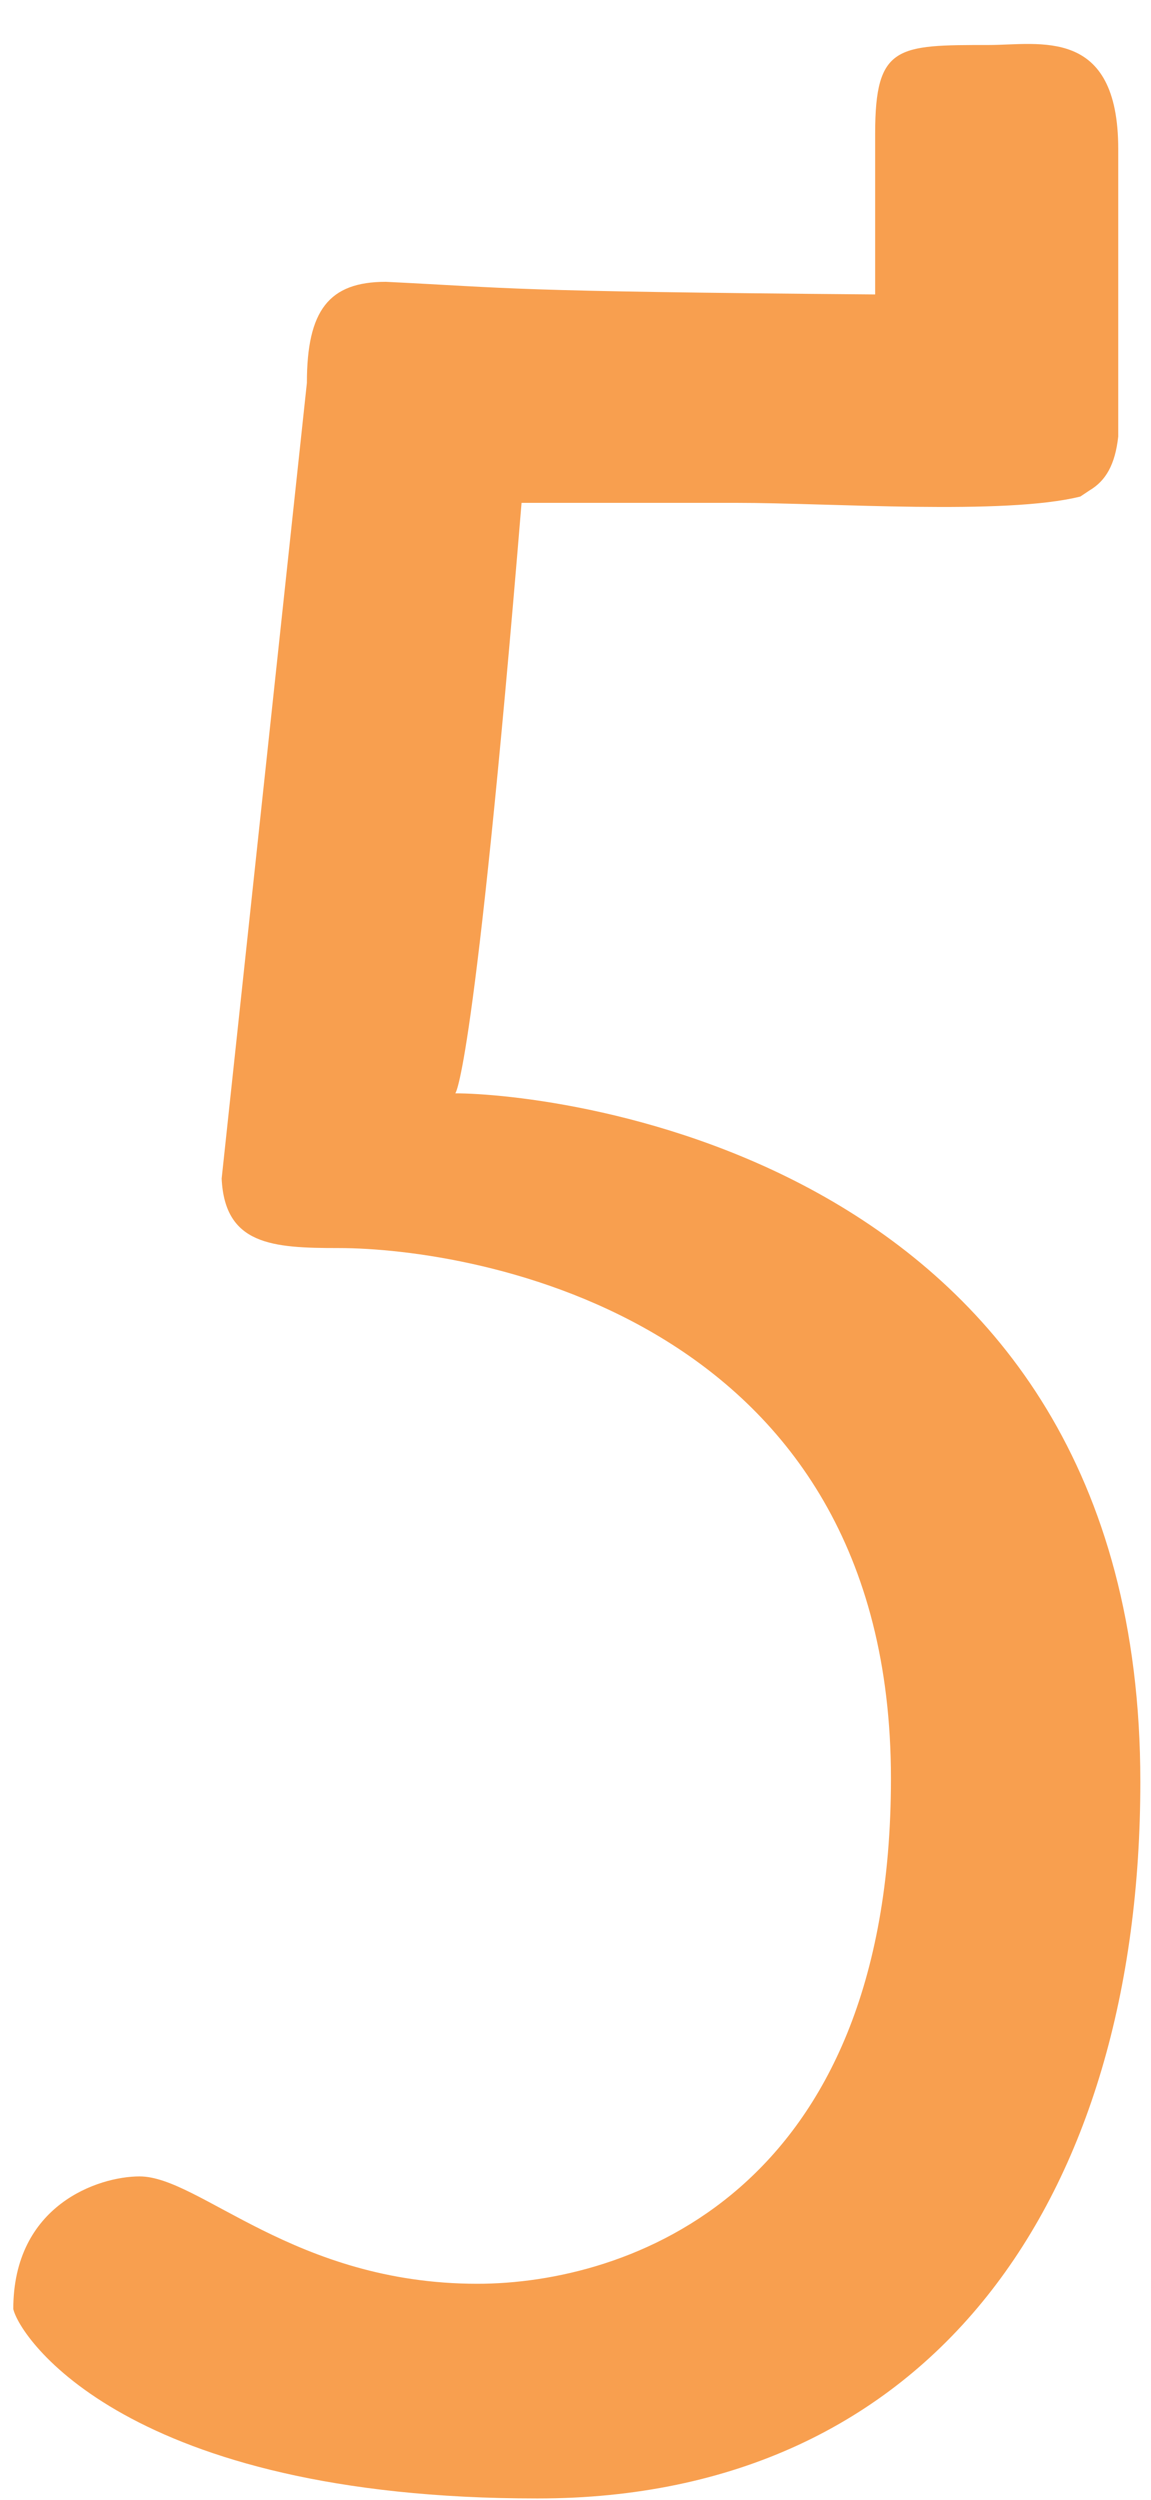 <?xml version="1.0" encoding="UTF-8"?> <svg xmlns="http://www.w3.org/2000/svg" width="35" height="76" viewBox="0 0 35 76" fill="none"> <path d="M34.004 4.536C34.004 0.792 31.604 1.368 30.068 1.368C27.284 1.368 26.612 1.368 26.612 4.056V8.952C15.188 8.856 15.668 8.76 11.732 8.568C10.004 8.568 9.332 9.432 9.332 11.64L6.74 35.832C6.836 37.848 8.276 37.944 10.292 37.944C14.42 37.944 27.092 40.056 27.092 54.072C27.092 66.744 19.028 69.432 14.516 69.432C8.948 69.432 6.068 66.168 4.244 66.168C2.996 66.168 0.404 67.032 0.404 70.2C0.596 71.064 3.86 75.96 16.34 75.96C28.34 75.96 34.676 66.84 34.676 54.168C34.676 35.064 16.724 33.24 13.844 33.24C13.844 33.24 14.42 32.76 15.86 15.288H22.388C25.268 15.288 30.548 15.672 32.852 15.096L33.14 14.904C33.62 14.616 33.908 14.136 34.004 13.272V4.536Z" fill="#F89F4F"></path> </svg> 